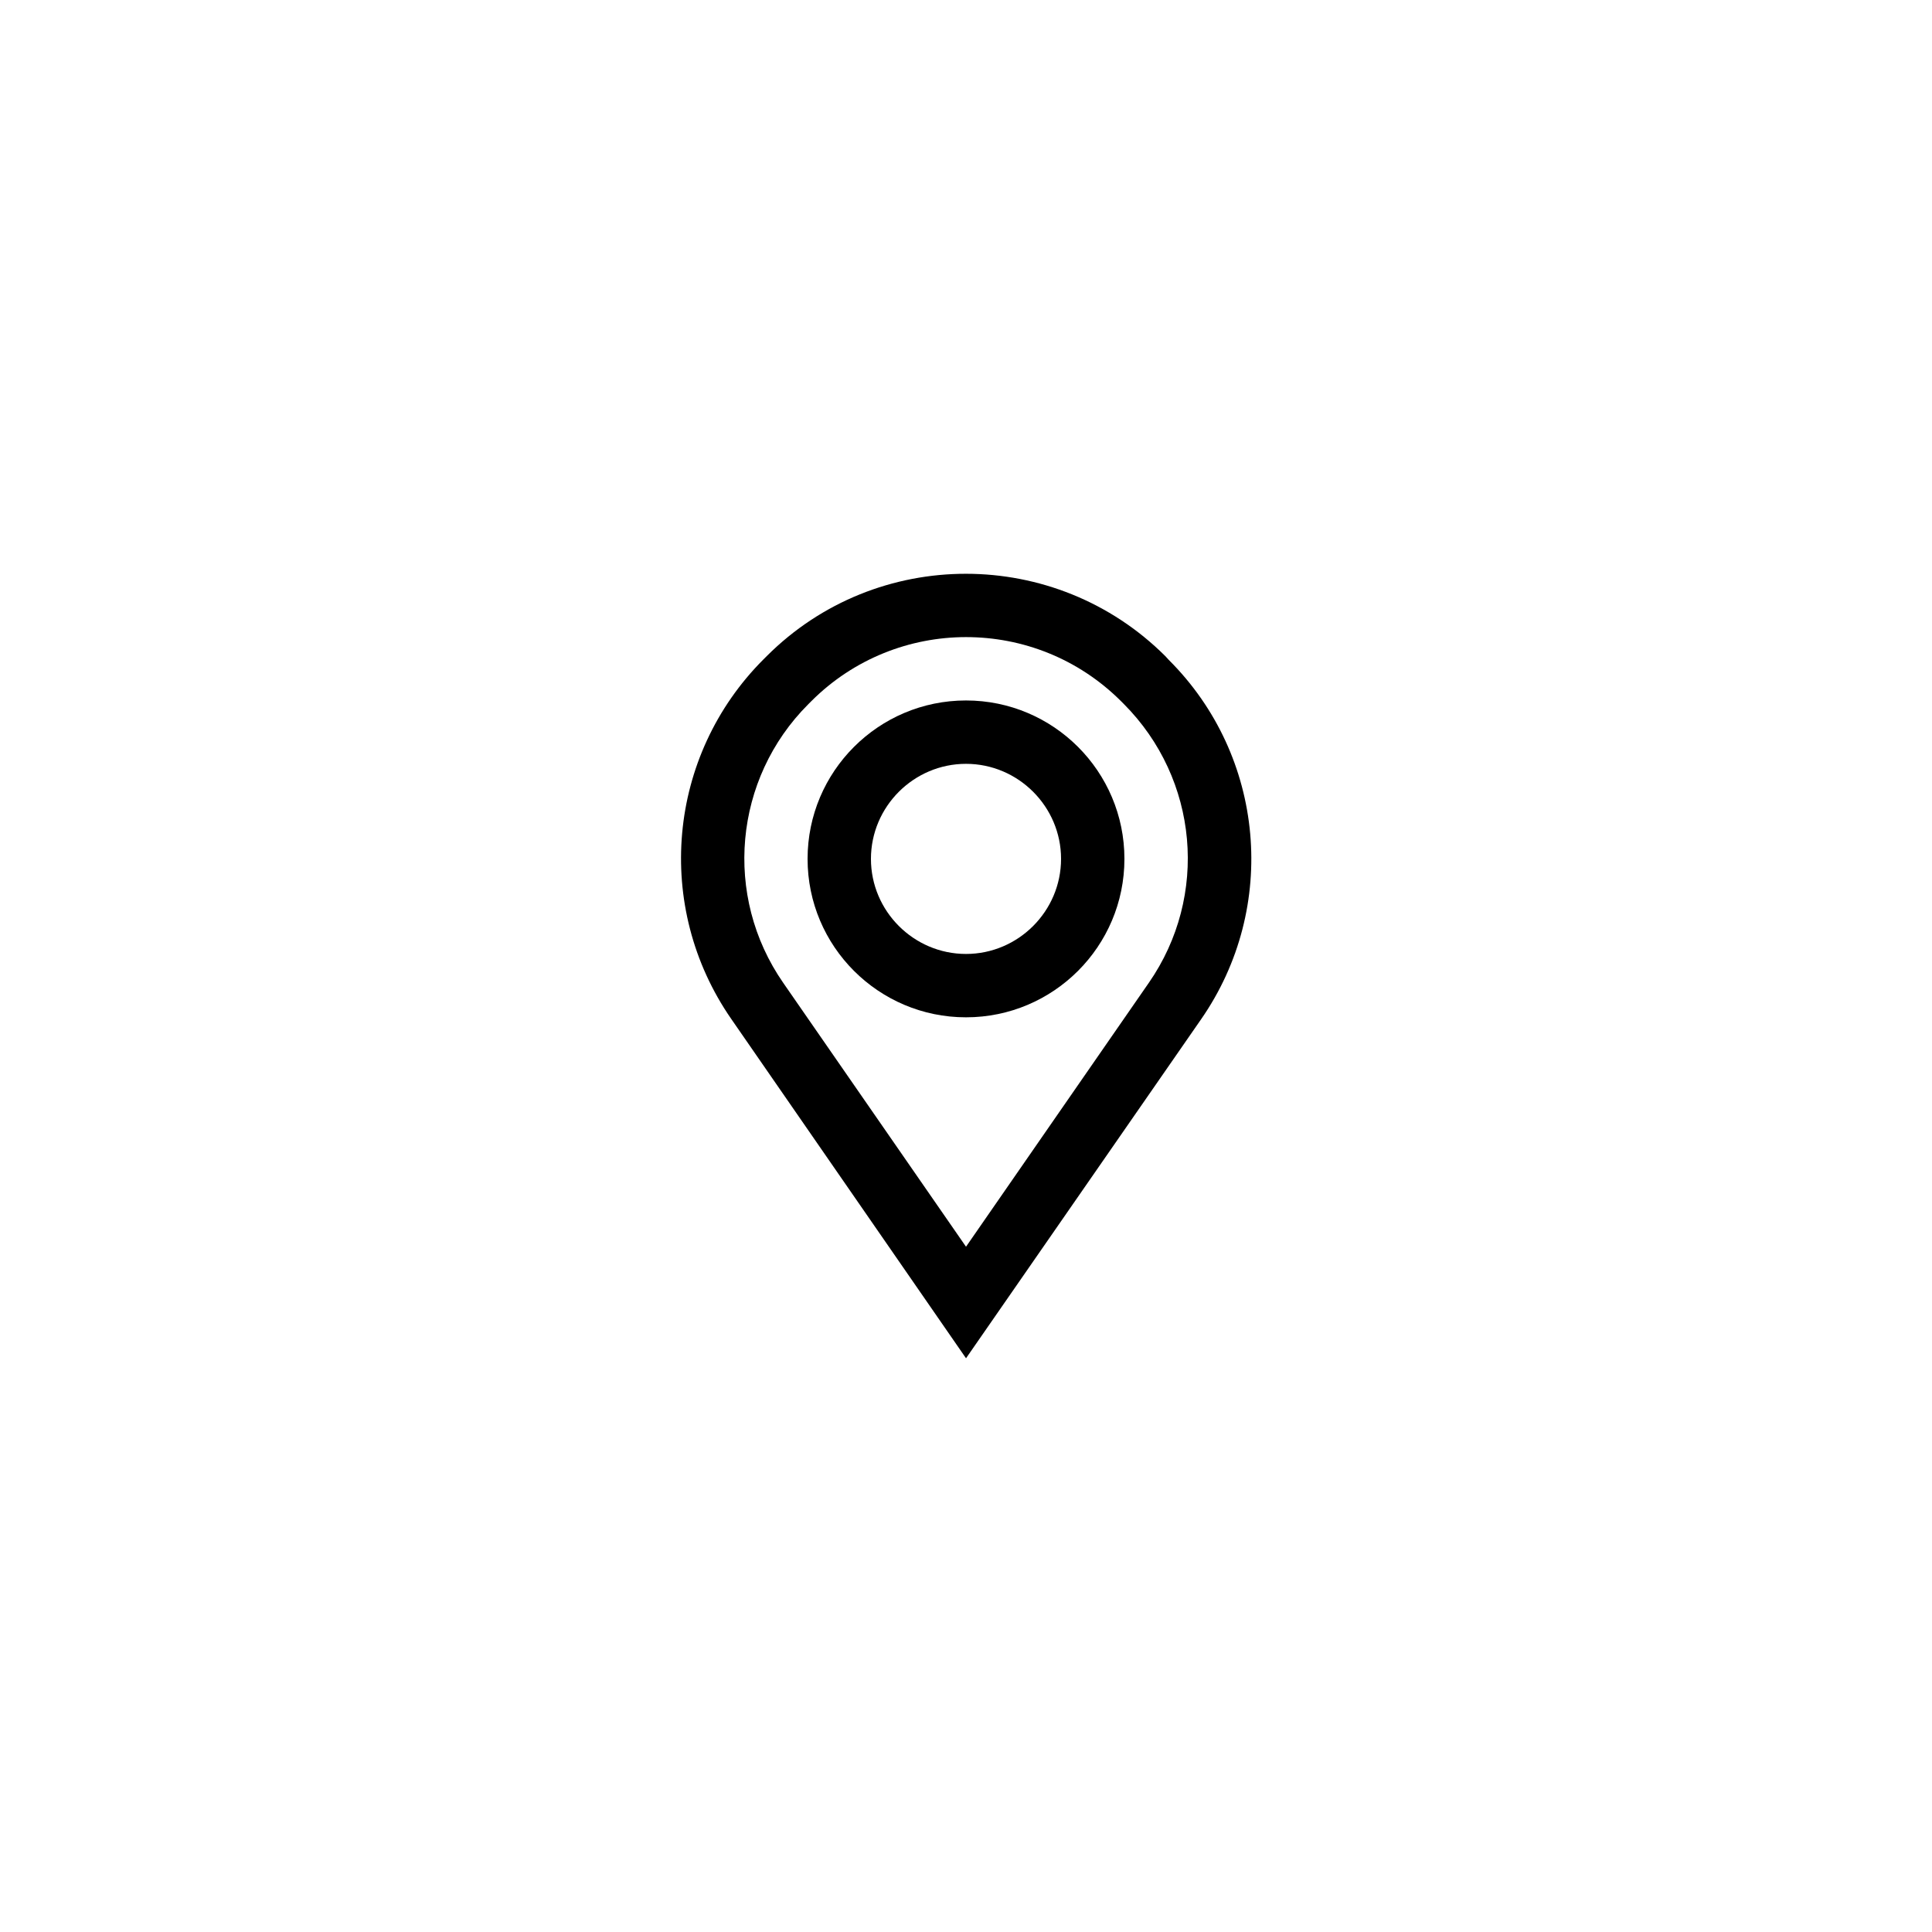 <?xml version="1.0" encoding="UTF-8"?>
<!-- Uploaded to: SVG Repo, www.svgrepo.com, Generator: SVG Repo Mixer Tools -->
<svg fill="#000000" width="800px" height="800px" version="1.1" viewBox="144 144 512 512" xmlns="http://www.w3.org/2000/svg">
 <g>
  <path d="m452.82 317.88c-29.137-29.055-76.496-29.137-105.63 0l-0.84 0.84c-25.527 25.527-29.137 65.578-8.566 95.305l62.223 89.93 62.305-89.848c20.57-29.641 16.961-69.777-8.566-95.219zm-4.367 86.57-48.449 69.945-48.449-69.945c-15.953-23.008-13.098-54.074 6.633-73.809l0.84-0.84c11.25-11.25 26.113-16.961 40.977-16.961s29.641 5.625 40.977 16.879l0.84 0.84c19.816 19.898 22.586 50.883 6.633 73.891z"/>
  <path d="m400 329.63c-23.176 0-41.984 18.809-41.984 41.984 0 23.176 18.809 41.984 41.984 41.984s41.984-18.809 41.984-41.984c0-23.176-18.812-41.984-41.984-41.984zm0 67.176c-13.855 0-25.191-11.336-25.191-25.191 0-13.855 11.336-25.191 25.191-25.191s25.191 11.336 25.191 25.191c-0.004 13.855-11.34 25.191-25.191 25.191z"/>
 </g>
</svg>